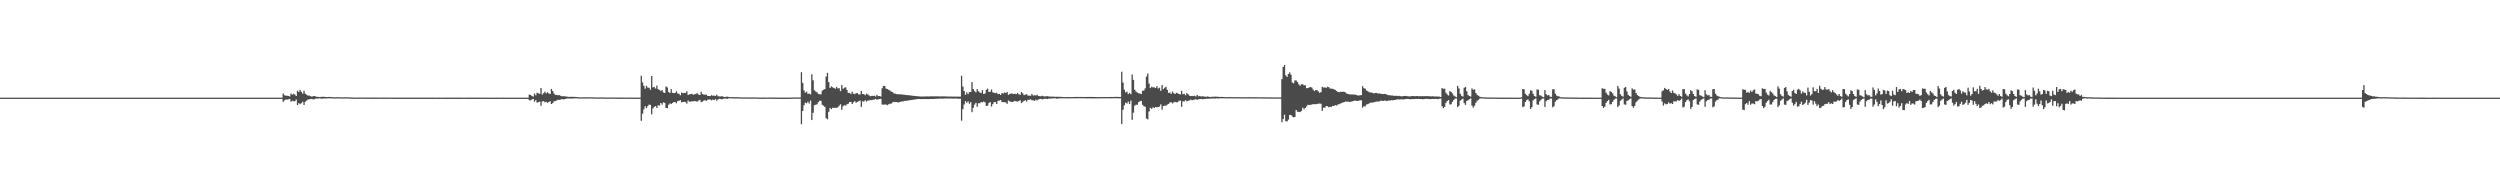 <?xml version="1.0" encoding="UTF-8"?>
<svg xmlns="http://www.w3.org/2000/svg" width="1920" height="150">
  <path d="M0 75.000h1v1.000H0zM1 75.000h1v1.000H1zM2 75.000h1v1.000H2zM3 75.000h1v1.000H3zM4 75.000h1v1.000H4zM5 75.000h1v1.000H5zM6 75.000h1v1.000H6zM7 75.000h1v1.000H7zM8 75.000h1v1.000H8zM9 75.000h1v1.000H9zM10 75.000h1v1.000H10zM11 75.000h1v1.000H11zM12 75.000h1v1.000H12zM13 75.000h1v1.000H13zM14 75.000h1v1.000H14zM15 75.000h1v1.000H15zM16 75.000h1v1.000H16zM17 75.000h1v1.000H17zM18 75.000h1v1.000H18zM19 75.000h1v1.000H19zM20 75.000h1v1.000H20zM21 75.000h1v1.000H21zM22 75.000h1v1.000H22zM23 75.000h1v1.000H23zM24 75.000h1v1.000H24zM25 75.000h1v1.000H25zM26 75.000h1v1.000H26zM27 75.000h1v1.000H27zM28 75.000h1v1.000H28zM29 75.000h1v1.000H29zM30 75.000h1v1.000H30zM31 75.000h1v1.000H31zM32 75.000h1v1.000H32zM33 75.000h1v1.000H33zM34 75.000h1v1.000H34zM35 75.000h1v1.000H35zM36 75.000h1v1.000H36zM37 75.000h1v1.000H37zM38 75.000h1v1.000H38zM39 75.000h1v1.000H39zM40 75.000h1v1.000H40zM41 75.000h1v1.000H41zM42 75.000h1v1.000H42zM43 75.000h1v1.000H43zM44 75.000h1v1.000H44zM45 75.000h1v1.000H45zM46 75.000h1v1.000H46zM47 75.000h1v1.000H47zM48 75.000h1v1.000H48zM49 75.000h1v1.000H49zM50 75.000h1v1.000H50zM51 75.000h1v1.000H51zM52 75.000h1v1.000H52zM53 75.000h1v1.000H53zM54 75.000h1v1.000H54zM55 75.000h1v1.000H55zM56 75.000h1v1.000H56zM57 75.000h1v1.000H57zM58 75.000h1v1.000H58zM59 75.000h1v1.000H59zM60 75.000h1v1.000H60zM61 75.000h1v1.000H61zM62 75.000h1v1.000H62zM63 75.000h1v1.000H63zM64 75.000h1v1.000H64zM65 75.000h1v1.000H65zM66 75.000h1v1.000H66zM67 75.000h1v1.000H67zM68 75.000h1v1.000H68zM69 75.000h1v1.000H69zM70 75.000h1v1.000H70zM71 75.000h1v1.000H71zM72 75.000h1v1.000H72zM73 75.000h1v1.000H73zM74 75.000h1v1.000H74zM75 75.000h1v1.000H75zM76 75.000h1v1.000H76zM77 75.000h1v1.000H77zM78 75.000h1v1.000H78zM79 75.000h1v1.000H79zM80 75.000h1v1.000H80zM81 75.000h1v1.000H81zM82 75.000h1v1.000H82zM83 75.000h1v1.000H83zM84 75.000h1v1.000H84zM85 75.000h1v1.000H85zM86 75.000h1v1.000H86zM87 75.000h1v1.000H87zM88 75.000h1v1.000H88zM89 75.000h1v1.000H89zM90 75.000h1v1.000H90zM91 75.000h1v1.000H91zM92 75.000h1v1.000H92zM93 75.000h1v1.000H93zM94 75.000h1v1.000H94zM95 75.000h1v1.000H95zM96 75.000h1v1.000H96zM97 75.000h1v1.000H97zM98 75.000h1v1.000H98zM99 75.000h1v1.000H99zM100 75.000h1v1.000H100zM101 75.000h1v1.000H101zM102 75.000h1v1.000H102zM103 75.000h1v1.000H103zM104 75.000h1v1.000H104zM105 75.000h1v1.000H105zM106 75.000h1v1.000H106zM107 75.000h1v1.000H107zM108 75.000h1v1.000H108zM109 75.000h1v1.000H109zM110 75.000h1v1.000H110zM111 75.000h1v1.000H111zM112 75.000h1v1.000H112zM113 75.000h1v1.000H113zM114 75.000h1v1.000H114zM115 75.000h1v1.000H115zM116 75.000h1v1.000H116zM117 75.000h1v1.000H117zM118 75.000h1v1.000H118zM119 75.000h1v1.000H119zM120 75.000h1v1.000H120zM121 75.000h1v1.000H121zM122 75.000h1v1.000H122zM123 75.000h1v1.000H123zM124 75.000h1v1.000H124zM125 75.000h1v1.000H125zM126 75.000h1v1.000H126zM127 75.000h1v1.000H127zM128 75.000h1v1.000H128zM129 75.000h1v1.000H129zM130 75.000h1v1.000H130zM131 75.000h1v1.000H131zM132 75.000h1v1.000H132zM133 75.000h1v1.000H133zM134 75.000h1v1.000H134zM135 75.000h1v1.000H135zM136 75.000h1v1.000H136zM137 75.000h1v1.000H137zM138 75.000h1v1.000H138zM139 75.000h1v1.000H139zM140 75.000h1v1.000H140zM141 75.000h1v1.000H141zM142 75.000h1v1.000H142zM143 75.000h1v1.000H143zM144 75.000h1v1.000H144zM145 75.000h1v1.000H145zM146 75.000h1v1.000H146zM147 75.000h1v1.000H147zM148 75.000h1v1.000H148zM149 75.000h1v1.000H149zM150 75.000h1v1.000H150zM151 75.000h1v1.000H151zM152 75.000h1v1.000H152zM153 75.000h1v1.000H153zM154 75.000h1v1.000H154zM155 75.000h1v1.000H155zM156 75.000h1v1.000H156zM157 75.000h1v1.000H157zM158 75.000h1v1.000H158zM159 75.000h1v1.000H159zM160 75.000h1v1.000H160zM161 75.000h1v1.000H161zM162 75.000h1v1.000H162zM163 75.000h1v1.000H163zM164 75.000h1v1.000H164zM165 75.000h1v1.000H165zM166 75.000h1v1.000H166zM167 75.000h1v1.000H167zM168 75.000h1v1.000H168zM169 75.000h1v1.000H169zM170 75.000h1v1.000H170zM171 75.000h1v1.000H171zM172 75.000h1v1.000H172zM173 75.000h1v1.000H173zM174 75.000h1v1.000H174zM175 75.000h1v1.000H175zM176 75.000h1v1.000H176zM177 75.000h1v1.000H177zM178 75.000h1v1.000H178zM179 75.000h1v1.000H179zM180 75.000h1v1.000H180zM181 75.000h1v1.000H181zM182 75.000h1v1.000H182zM183 75.000h1v1.000H183zM184 75.000h1v1.000H184zM185 75.000h1v1.000H185zM186 75.000h1v1.000H186zM187 75.000h1v1.000H187zM188 75.000h1v1.000H188zM189 75.000h1v1.000H189zM190 75.000h1v1.000H190zM191 75.000h1v1.000H191zM192 75.000h1v1.000H192zM193 75.000h1v1.000H193zM194 75.000h1v1.000H194zM195 75.000h1v1.000H195zM196 75.000h1v1.000H196zM197 75.000h1v1.000H197zM198 75.000h1v1.000H198zM199 75.000h1v1.000H199zM200 75.000h1v1.000H200zM201 75.000h1v1.000H201zM202 75.000h1v1.000H202zM203 75.000h1v1.000H203zM204 75.000h1v1.000H204zM205 75.000h1v1.000H205zM206 75.000h1v1.000H206zM207 75.000h1v1.000H207zM208 75.000h1v1.000H208zM209 75.000h1v1.000H209zM210 75.000h1v1.000H210zM211 75.000h1v1.000H211zM212 75.000h1v1.000H212zM213 75.000h1v1.000H213zM214 75.000h1v1.000H214zM215 75.000h1v1.000H215zM216 75.000h1v1.000H216zM217 71.806h1v6.377H217zM218 73.114h1v4.011H218zM219 73.463h1v2.991H219zM220 73.534h1v3.018H220zM221 73.685h1v2.582H221zM222 74.078h1v1.891H222zM223 71.824h1v6.267H223zM224 72.682h1v4.753H224zM225 72.096h1v5.608H225zM226 72.653h1v5.059H226zM227 73.736h1v2.685H227zM228 69.704h1v10.959H228zM229 70.656h1v8.571H229zM230 68.998h1v10.972H230zM231 70.539h1v8.700H231zM232 71.948h1v6.190H232zM233 69.675h1v10.914H233zM234 71.978h1v6.143H234zM235 72.723h1v4.561H235zM236 73.346h1v3.129H236zM237 73.447h1v2.773H237zM238 73.812h1v2.330H238zM239 74.249h1v1.701H239zM240 73.893h1v2.520H240zM241 73.752h1v2.401H241zM242 74.123h1v1.664H242zM243 74.350h1v1.322H243zM244 74.379h1v1.266H244zM245 74.514h1v1.000H245zM246 74.394h1v1.330H246zM247 74.358h1v1.428H247zM248 74.293h1v1.340H248zM249 74.373h1v1.242H249zM250 74.495h1v1.117H250zM251 74.571h1v1.000H251zM252 74.455h1v1.070H252zM253 74.470h1v1.039H253zM254 74.561h1v1.000H254zM255 74.591h1v1.000H255zM256 74.662h1v1.000H256zM257 74.749h1v1.000H257zM258 74.604h1v1.000H258zM259 74.624h1v1.000H259zM260 74.636h1v1.000H260zM261 74.678h1v1.000H261zM262 74.748h1v1.000H262zM263 74.735h1v1.000H263zM264 74.693h1v1.000H264zM265 74.668h1v1.000H265zM266 74.675h1v1.000H266zM267 74.685h1v1.000H267zM268 74.784h1v1.000H268zM269 74.821h1v1.000H269zM270 74.874h1v1.000H270zM271 74.882h1v1.000H271zM272 74.905h1v1.000H272zM273 74.935h1v1.000H273zM274 74.935h1v1.000H274zM275 74.910h1v1.000H275zM276 74.886h1v1.000H276zM277 74.887h1v1.000H277zM278 74.896h1v1.000H278zM279 74.884h1v1.000H279zM280 74.902h1v1.000H280zM281 74.914h1v1.000H281zM282 74.941h1v1.000H282zM283 74.934h1v1.000H283zM284 74.924h1v1.000H284zM285 74.909h1v1.000H285zM286 74.917h1v1.000H286zM287 74.916h1v1.000H287zM288 74.913h1v1.000H288zM289 74.914h1v1.000H289zM290 74.935h1v1.000H290zM291 74.934h1v1.000H291zM292 74.934h1v1.000H292zM293 74.925h1v1.000H293zM294 74.938h1v1.000H294zM295 74.929h1v1.000H295zM296 74.943h1v1.000H296zM297 74.932h1v1.000H297zM298 74.934h1v1.000H298zM299 74.942h1v1.000H299zM300 74.948h1v1.000H300zM301 74.958h1v1.000H301zM302 74.964h1v1.000H302zM303 74.959h1v1.000H303zM304 74.964h1v1.000H304zM305 74.968h1v1.000H305zM306 74.971h1v1.000H306zM307 74.968h1v1.000H307zM308 74.964h1v1.000H308zM309 74.966h1v1.000H309zM310 74.973h1v1.000H310zM311 74.974h1v1.000H311zM312 74.970h1v1.000H312zM313 74.967h1v1.000H313zM314 74.967h1v1.000H314zM315 74.973h1v1.000H315zM316 74.979h1v1.000H316zM317 74.967h1v1.000H317zM318 74.962h1v1.000H318zM319 74.965h1v1.000H319zM320 74.975h1v1.000H320zM321 74.977h1v1.000H321zM322 74.975h1v1.000H322zM323 74.972h1v1.000H323zM324 74.971h1v1.000H324zM325 74.972h1v1.000H325zM326 74.971h1v1.000H326zM327 74.968h1v1.000H327zM328 74.968h1v1.000H328zM329 74.969h1v1.000H329zM330 74.973h1v1.000H330zM331 74.974h1v1.000H331zM332 74.979h1v1.000H332zM333 74.979h1v1.000H333zM334 74.984h1v1.000H334zM335 74.984h1v1.000H335zM336 74.980h1v1.000H336zM337 74.981h1v1.000H337zM338 74.984h1v1.000H338zM339 74.980h1v1.000H339zM340 74.985h1v1.000H340zM341 74.972h1v1.000H341zM342 74.976h1v1.000H342zM343 74.974h1v1.000H343zM344 74.974h1v1.000H344zM345 74.981h1v1.000H345zM346 74.982h1v1.000H346zM347 74.978h1v1.000H347zM348 74.979h1v1.000H348zM349 74.977h1v1.000H349zM350 74.980h1v1.000H350zM351 74.978h1v1.000H351zM352 74.980h1v1.000H352zM353 74.979h1v1.000H353zM354 74.981h1v1.000H354zM355 74.985h1v1.000H355zM356 74.987h1v1.000H356zM357 74.986h1v1.000H357zM358 74.980h1v1.000H358zM359 74.979h1v1.000H359zM360 74.973h1v1.000H360zM361 74.978h1v1.000H361zM362 74.976h1v1.000H362zM363 74.978h1v1.000H363zM364 74.979h1v1.000H364zM365 74.983h1v1.000H365zM366 74.980h1v1.000H366zM367 74.984h1v1.000H367zM368 74.982h1v1.000H368zM369 74.984h1v1.000H369zM370 74.984h1v1.000H370zM371 74.979h1v1.000H371zM372 74.982h1v1.000H372zM373 74.984h1v1.000H373zM374 74.979h1v1.000H374zM375 74.984h1v1.000H375zM376 74.986h1v1.000H376zM377 74.987h1v1.000H377zM378 74.986h1v1.000H378zM379 74.982h1v1.000H379zM380 74.984h1v1.000H380zM381 74.982h1v1.000H381zM382 74.985h1v1.000H382zM383 74.985h1v1.000H383zM384 74.985h1v1.000H384zM385 74.987h1v1.000H385zM386 74.983h1v1.000H386zM387 74.984h1v1.000H387zM388 74.988h1v1.000H388zM389 74.986h1v1.000H389zM390 74.986h1v1.000H390zM391 74.985h1v1.000H391zM392 74.986h1v1.000H392zM393 74.988h1v1.000H393zM394 74.986h1v1.000H394zM395 74.985h1v1.000H395zM396 74.988h1v1.000H396zM397 74.989h1v1.000H397zM398 74.987h1v1.000H398zM399 74.990h1v1.000H399zM400 74.988h1v1.000H400zM401 74.990h1v1.000H401zM402 74.991h1v1.000H402zM403 74.991h1v1.000H403zM404 74.989h1v1.000H404zM405 74.989h1v1.000H405zM406 72.679h1v4.356H406zM407 72.924h1v4.171H407zM408 73.658h1v2.782H408zM409 74.177h1v1.777H409zM410 71.757h1v6.326H410zM411 73.152h1v3.771H411zM412 71.178h1v7.652H412zM413 71.610h1v6.829H413zM414 72.034h1v6.067H414zM415 67.531h1v13.712H415zM416 72.625h1v5.280H416zM417 71.581h1v6.151H417zM418 70.356h1v8.194H418zM419 71.724h1v6.517H419zM420 70.819h1v8.134H420zM421 71.726h1v6.613H421zM422 72.216h1v5.495H422zM423 68.309h1v11.557H423zM424 69.909h1v9.288H424zM425 71.720h1v6.128H425zM426 72.835h1v4.796H426zM427 72.834h1v4.304H427zM428 73.150h1v3.436H428zM429 73.025h1v3.692H429zM430 73.546h1v2.973H430zM431 73.906h1v2.167H431zM432 73.909h1v2.446H432zM433 73.874h1v2.298H433zM434 74.075h1v1.889H434zM435 74.203h1v1.427H435zM436 74.377h1v1.259H436zM437 74.339h1v1.320H437zM438 74.396h1v1.306H438zM439 74.286h1v1.383H439zM440 74.387h1v1.219H440zM441 74.398h1v1.135H441zM442 74.517h1v1.000H442zM443 74.610h1v1.000H443zM444 74.623h1v1.000H444zM445 74.737h1v1.000H445zM446 74.789h1v1.000H446zM447 74.686h1v1.000H447zM448 74.708h1v1.000H448zM449 74.703h1v1.000H449zM450 74.663h1v1.000H450zM451 74.688h1v1.000H451zM452 74.688h1v1.000H452zM453 74.743h1v1.000H453zM454 74.700h1v1.000H454zM455 74.732h1v1.000H455zM456 74.785h1v1.000H456zM457 74.796h1v1.000H457zM458 74.839h1v1.000H458zM459 74.851h1v1.000H459zM460 74.809h1v1.000H460zM461 74.797h1v1.000H461zM462 74.799h1v1.000H462zM463 74.824h1v1.000H463zM464 74.845h1v1.000H464zM465 74.891h1v1.000H465zM466 74.879h1v1.000H466zM467 74.885h1v1.000H467zM468 74.828h1v1.000H468zM469 74.834h1v1.000H469zM470 74.828h1v1.000H470zM471 74.856h1v1.000H471zM472 74.889h1v1.000H472zM473 74.901h1v1.000H473zM474 74.924h1v1.000H474zM475 74.914h1v1.000H475zM476 74.922h1v1.000H476zM477 74.927h1v1.000H477zM478 74.931h1v1.000H478zM479 74.933h1v1.000H479zM480 74.948h1v1.000H480zM481 74.934h1v1.000H481zM482 74.939h1v1.000H482zM483 74.911h1v1.000H483zM484 74.922h1v1.000H484zM485 74.935h1v1.000H485zM486 74.948h1v1.000H486zM487 74.957h1v1.000H487zM488 74.952h1v1.000H488zM489 74.950h1v1.000H489zM490 74.944h1v1.000H490zM491 74.956h1v1.000H491zM492 58.144h1v34.646H492zM493 63.273h1v24.010H493zM494 65.888h1v18.113H494zM495 68.089h1v13.503H495zM496 65.908h1v17.165H496zM497 67.222h1v14.317H497zM498 67.452h1v12.900H498zM499 68.981h1v11.595H499zM500 58.380h1v29.406H500zM501 67.111h1v16.142H501zM502 66.836h1v15.172H502zM503 68.008h1v13.491H503zM504 65.766h1v17.113H504zM505 68.565h1v12.340H505zM506 69.038h1v12.036H506zM507 69.981h1v9.138H507zM508 69.100h1v11.267H508zM509 70.971h1v7.692H509zM510 71.392h1v7.588H510zM511 66.355h1v16.533H511zM512 67.171h1v15.923H512zM513 70.530h1v9.936H513zM514 71.447h1v7.978H514zM515 68.429h1v11.514H515zM516 71.287h1v7.833H516zM517 71.506h1v6.826H517zM518 71.402h1v6.965H518zM519 70.095h1v9.228H519zM520 71.771h1v5.823H520zM521 72.044h1v5.372H521zM522 73.173h1v3.778H522zM523 71.037h1v7.527H523zM524 71.568h1v6.782H524zM525 71.368h1v6.829H525zM526 71.365h1v6.999H526zM527 70.043h1v9.512H527zM528 72.959h1v4.233H528zM529 72.384h1v5.764H529zM530 72.309h1v5.709H530zM531 71.973h1v5.848H531zM532 72.805h1v4.943H532zM533 72.404h1v5.281H533zM534 72.016h1v5.709H534zM535 71.596h1v6.552H535zM536 72.593h1v4.654H536zM537 72.965h1v3.737H537zM538 70.454h1v7.986H538zM539 72.207h1v5.888H539zM540 72.678h1v4.582H540zM541 72.711h1v4.201H541zM542 72.652h1v4.879H542zM543 73.652h1v2.962H543zM544 73.715h1v2.712H544zM545 73.802h1v2.633H545zM546 73.043h1v4.077H546zM547 73.561h1v2.942H547zM548 73.354h1v3.536H548zM549 73.708h1v2.416H549zM550 72.726h1v4.597H550zM551 73.915h1v2.479H551zM552 74.033h1v1.831H552zM553 74.088h1v2.001H553zM554 73.847h1v2.376H554zM555 74.221h1v1.672H555zM556 74.497h1v1.177H556zM557 74.340h1v1.365H557zM558 74.194h1v1.723H558zM559 74.407h1v1.107H559zM560 74.581h1v1.000H560zM561 74.537h1v1.000H561zM562 74.567h1v1.000H562zM563 74.618h1v1.000H563zM564 74.714h1v1.000H564zM565 74.532h1v1.045H565zM566 74.674h1v1.000H566zM567 74.711h1v1.000H567zM568 74.741h1v1.000H568zM569 74.741h1v1.000H569zM570 74.789h1v1.000H570zM571 74.788h1v1.000H571zM572 74.850h1v1.000H572zM573 74.767h1v1.000H573zM574 74.808h1v1.000H574zM575 74.842h1v1.000H575zM576 74.854h1v1.000H576zM577 74.807h1v1.000H577zM578 74.808h1v1.000H578zM579 74.791h1v1.000H579zM580 74.823h1v1.000H580zM581 74.828h1v1.000H581zM582 74.892h1v1.000H582zM583 74.913h1v1.000H583zM584 74.934h1v1.000H584zM585 74.919h1v1.000H585zM586 74.909h1v1.000H586zM587 74.909h1v1.000H587zM588 74.890h1v1.000H588zM589 74.889h1v1.000H589zM590 74.877h1v1.000H590zM591 74.895h1v1.000H591zM592 74.913h1v1.000H592zM593 74.912h1v1.000H593zM594 74.916h1v1.000H594zM595 74.910h1v1.000H595zM596 74.936h1v1.000H596zM597 74.931h1v1.000H597zM598 74.958h1v1.000H598zM599 74.958h1v1.000H599zM600 74.957h1v1.000H600zM601 74.959h1v1.000H601zM602 74.962h1v1.000H602zM603 74.958h1v1.000H603zM604 74.962h1v1.000H604zM605 74.956h1v1.000H605zM606 74.909h1v1.000H606zM607 74.912h1v1.000H607zM608 74.885h1v1.000H608zM609 74.820h1v1.000H609zM610 74.845h1v1.000H610zM611 74.825h1v1.000H611zM612 74.839h1v1.000H612zM613 74.862h1v1.000H613zM614 74.874h1v1.000H614zM615 55.455h1v39.906H615zM616 63.620h1v21.633H616zM617 69.411h1v11.413H617zM618 71.175h1v7.665H618zM619 70.381h1v8.916H619zM620 72.069h1v6.029H620zM621 71.808h1v7.694H621zM622 72.516h1v4.689H622zM623 57.059h1v35.158H623zM624 61.675h1v24.954H624zM625 69.378h1v11.468H625zM626 70.233h1v10.198H626zM627 70.887h1v9.262H627zM628 72.074h1v6.427H628zM629 72.394h1v4.992H629zM630 72.456h1v4.949H630zM631 69.610h1v10.856H631zM632 68.896h1v12.324H632zM633 68.385h1v13.733H633zM634 58.830h1v31.951H634zM635 55.982h1v35.657H635zM636 63.101h1v22.736H636zM637 67.541h1v15.359H637zM638 66.364h1v17.502H638zM639 67.029h1v15.710H639zM640 67.574h1v15.368H640zM641 68.132h1v14.541H641zM642 66.776h1v16.116H642zM643 67.966h1v14.386H643zM644 67.682h1v13.534H644zM645 69.985h1v10.068H645zM646 65.324h1v19.040H646zM647 68.175h1v13.510H647zM648 67.337h1v13.412H648zM649 67.052h1v14.089H649zM650 69.089h1v10.972H650zM651 71.358h1v8.306H651zM652 71.196h1v7.177H652zM653 72.231h1v6.041H653zM654 70.392h1v9.547H654zM655 71.981h1v6.600H655zM656 72.367h1v5.359H656zM657 71.490h1v7.414H657zM658 71.560h1v6.686H658zM659 72.470h1v5.306H659zM660 72.659h1v4.564H660zM661 69.892h1v12.215H661zM662 72.174h1v5.613H662zM663 72.304h1v5.781H663zM664 73.121h1v3.832H664zM665 71.870h1v6.114H665zM666 72.500h1v4.739H666zM667 73.326h1v3.825H667zM668 73.866h1v2.889H668zM669 73.635h1v3.368H669zM670 73.629h1v2.945H670zM671 73.533h1v2.931H671zM672 74.070h1v1.935H672zM673 72.860h1v3.808H673zM674 73.824h1v2.461H674zM675 73.736h1v2.350H675zM676 74.130h1v1.769H676zM677 67.768h1v12.517H677zM678 65.973h1v14.429H678zM679 65.976h1v14.229H679zM680 67.972h1v12.329H680zM681 68.413h1v12.385H681zM682 68.961h1v11.164H682zM683 69.488h1v10.191H683zM684 70.362h1v9.208H684zM685 70.672h1v8.026H685zM686 71.749h1v6.444H686zM687 71.831h1v6.597H687zM688 72.260h1v6.091H688zM689 72.368h1v6.396H689zM690 72.430h1v6.030H690zM691 72.425h1v5.797H691zM692 72.489h1v5.451H692zM693 72.694h1v5.209H693zM694 72.684h1v4.788H694zM695 73.032h1v4.456H695zM696 72.981h1v4.399H696zM697 73.141h1v4.090H697zM698 73.139h1v3.817H698zM699 73.342h1v3.543H699zM700 73.466h1v3.235H700zM701 73.628h1v2.950H701zM702 73.683h1v2.699H702zM703 73.757h1v2.577H703zM704 73.955h1v2.092H704zM705 73.945h1v2.100H705zM706 74.106h1v1.989H706zM707 74.136h1v1.977H707zM708 74.076h1v2.018H708zM709 74.140h1v1.987H709zM710 74.055h1v1.997H710zM711 74.078h1v2.050H711zM712 73.982h1v2.080H712zM713 74.067h1v2.044H713zM714 74.001h1v2.029H714zM715 73.986h1v2.036H715zM716 73.989h1v1.987H716zM717 73.975h1v2.038H717zM718 73.977h1v1.905H718zM719 73.988h1v1.870H719zM720 73.946h1v1.847H720zM721 74.025h1v1.735H721zM722 74.064h1v1.681H722zM723 73.992h1v1.734H723zM724 74.023h1v1.761H724zM725 73.995h1v1.648H725zM726 74.042h1v1.646H726zM727 74.122h1v1.554H727zM728 74.118h1v1.550H728zM729 74.151h1v1.516H729zM730 74.115h1v1.582H730zM731 74.193h1v1.487H731zM732 74.144h1v1.617H732zM733 74.233h1v1.463H733zM734 74.154h1v1.536H734zM735 74.194h1v1.576H735zM736 74.236h1v1.638H736zM737 74.191h1v1.570H737zM738 58.149h1v34.540H738zM739 66.442h1v17.433H739zM740 69.938h1v10.328H740zM741 72.745h1v4.866H741zM742 70.918h1v8.007H742zM743 72.296h1v5.583H743zM744 70.729h1v8.947H744zM745 70.653h1v7.712H745zM746 63.063h1v23.101H746zM747 68.458h1v14.343H747zM748 69.972h1v10.341H748zM749 70.917h1v8.108H749zM750 68.405h1v13.614H750zM751 70.097h1v9.199H751zM752 70.948h1v8.358H752zM753 71.455h1v6.950H753zM754 69.223h1v9.417H754zM755 72.173h1v5.854H755zM756 71.780h1v6.813H756zM757 68.964h1v12.460H757zM758 68.068h1v13.091H758zM759 70.605h1v8.574H759zM760 70.497h1v7.906H760zM761 68.724h1v13.072H761zM762 70.892h1v9.083H762zM763 71.262h1v7.165H763zM764 71.563h1v6.851H764zM765 71.203h1v8.665H765zM766 72.282h1v5.138H766zM767 72.036h1v5.208H767zM768 72.891h1v3.972H768zM769 71.485h1v6.803H769zM770 71.792h1v6.717H770zM771 71.045h1v7.412H771zM772 71.426h1v7.323H772zM773 70.593h1v9.183H773zM774 72.885h1v4.250H774zM775 72.128h1v5.718H775zM776 71.844h1v6.324H776zM777 71.909h1v6.484H777zM778 72.230h1v5.671H778zM779 71.987h1v5.495H779zM780 72.301h1v5.620H780zM781 71.352h1v6.553H781zM782 72.414h1v5.228H782zM783 72.828h1v4.140H783zM784 70.721h1v8.440H784zM785 71.712h1v6.527H785zM786 73.052h1v4.422H786zM787 72.678h1v4.302H787zM788 72.352h1v5.678H788zM789 73.418h1v3.220H789zM790 73.404h1v3.195H790zM791 73.578h1v2.716H791zM792 72.109h1v4.904H792zM793 73.361h1v3.638H793zM794 73.094h1v4.402H794zM795 73.384h1v3.177H795zM796 72.728h1v4.414H796zM797 73.658h1v2.740H797zM798 73.898h1v2.178H798zM799 73.939h1v1.982H799zM800 73.540h1v2.831H800zM801 74.007h1v1.951H801zM802 74.003h1v1.719H802zM803 74.002h1v1.916H803zM804 73.813h1v2.266H804zM805 74.106h1v1.616H805zM806 74.204h1v1.499H806zM807 74.145h1v1.546H807zM808 74.248h1v1.348H808zM809 74.203h1v1.330H809zM810 74.341h1v1.156H810zM811 74.275h1v1.576H811zM812 74.308h1v1.316H812zM813 74.337h1v1.275H813zM814 74.412h1v1.075H814zM815 74.373h1v1.137H815zM816 74.541h1v1.000H816zM817 74.575h1v1.000H817zM818 74.550h1v1.000H818zM819 74.507h1v1.007H819zM820 74.548h1v1.000H820zM821 74.534h1v1.000H821zM822 74.539h1v1.000H822zM823 74.546h1v1.000H823zM824 74.483h1v1.000H824zM825 74.437h1v1.037H825zM826 74.427h1v1.071H826zM827 74.451h1v1.028H827zM828 74.446h1v1.000H828zM829 74.450h1v1.000H829zM830 74.464h1v1.000H830zM831 74.474h1v1.002H831zM832 74.423h1v1.079H832zM833 74.478h1v1.044H833zM834 74.463h1v1.094H834zM835 74.456h1v1.068H835zM836 74.455h1v1.104H836zM837 74.431h1v1.116H837zM838 74.446h1v1.117H838zM839 74.469h1v1.084H839zM840 74.506h1v1.075H840zM841 74.510h1v1.063H841zM842 74.538h1v1.013H842zM843 74.555h1v1.008H843zM844 74.551h1v1.004H844zM845 74.536h1v1.000H845zM846 74.531h1v1.008H846zM847 74.519h1v1.014H847zM848 74.507h1v1.028H848zM849 74.490h1v1.024H849zM850 74.486h1v1.001H850zM851 74.491h1v1.016H851zM852 74.472h1v1.036H852zM853 74.466h1v1.051H853zM854 74.484h1v1.003H854zM855 74.444h1v1.027H855zM856 74.355h1v1.112H856zM857 74.458h1v1.030H857zM858 74.403h1v1.123H858zM859 74.488h1v1.055H859zM860 74.437h1v1.052H860zM861 55.111h1v40.242H861zM862 63.406h1v20.924H862zM863 68.844h1v12.069H863zM864 70.986h1v7.921H864zM865 70.348h1v9.140H865zM866 72.285h1v5.755H866zM867 71.246h1v8.660H867zM868 72.343h1v4.980H868zM869 57.167h1v34.901H869zM870 61.360h1v25.145H870zM871 68.866h1v12.317H871zM872 70.365h1v10.077H872zM873 71.060h1v9.373H873zM874 71.556h1v6.923H874zM875 71.812h1v5.906H875zM876 72.267h1v5.180H876zM877 69.674h1v10.803H877zM878 69.580h1v11.973H878zM879 67.895h1v14.104H879zM880 58.787h1v32.241H880zM881 56.427h1v35.260H881zM882 64.172h1v21.432H882zM883 67.620h1v15.191H883zM884 66.679h1v16.938H884zM885 67.046h1v15.405H885zM886 67.091h1v15.921H886zM887 67.605h1v14.580H887zM888 66.173h1v16.293H888zM889 67.987h1v14.176H889zM890 67.353h1v14.519H890zM891 69.737h1v10.434H891zM892 65.320h1v18.956H892zM893 68.431h1v12.966H893zM894 67.430h1v13.690H894zM895 66.527h1v14.677H895zM896 69.038h1v11.318H896zM897 71.337h1v8.469H897zM898 71.069h1v7.668H898zM899 72.098h1v6.416H899zM900 70.308h1v9.163H900zM901 71.581h1v7.023H901zM902 72.185h1v6.069H902zM903 71.271h1v7.359H903zM904 71.651h1v6.790H904zM905 72.256h1v5.118H905zM906 72.478h1v4.801H906zM907 69.782h1v12.266H907zM908 72.342h1v5.410H908zM909 71.969h1v5.972H909zM910 73.167h1v3.713H910zM911 71.505h1v6.380H911zM912 72.328h1v5.061H912zM913 73.489h1v3.667H913zM914 73.780h1v2.700H914zM915 73.601h1v3.440H915zM916 73.801h1v2.884H916zM917 73.549h1v2.964H917zM918 74.089h1v2.097H918zM919 72.900h1v3.796H919zM920 73.987h1v2.266H920zM921 73.627h1v2.461H921zM922 74.121h1v1.866H922zM923 73.905h1v2.308H923zM924 74.065h1v2.078H924zM925 74.259h1v1.673H925zM926 74.284h1v1.592H926zM927 74.053h1v1.759H927zM928 74.351h1v1.445H928zM929 74.435h1v1.295H929zM930 74.443h1v1.250H930zM931 74.213h1v1.426H931zM932 74.355h1v1.332H932zM933 74.207h1v1.463H933zM934 74.300h1v1.236H934zM935 74.278h1v1.370H935zM936 74.428h1v1.083H936zM937 74.425h1v1.130H937zM938 74.391h1v1.025H938zM939 74.486h1v1.037H939zM940 74.527h1v1.000H940zM941 74.583h1v1.000H941zM942 74.679h1v1.000H942zM943 74.518h1v1.000H943zM944 74.565h1v1.000H944zM945 74.544h1v1.000H945zM946 74.597h1v1.000H946zM947 74.593h1v1.000H947zM948 74.592h1v1.000H948zM949 74.599h1v1.000H949zM950 74.574h1v1.000H950zM951 74.585h1v1.000H951zM952 74.619h1v1.000H952zM953 74.631h1v1.000H953zM954 74.613h1v1.000H954zM955 74.657h1v1.000H955zM956 74.636h1v1.000H956zM957 74.644h1v1.000H957zM958 74.610h1v1.000H958zM959 74.608h1v1.000H959zM960 74.637h1v1.000H960zM961 74.665h1v1.000H961zM962 74.629h1v1.000H962zM963 74.650h1v1.000H963zM964 74.661h1v1.000H964zM965 74.678h1v1.000H965zM966 74.674h1v1.000H966zM967 74.699h1v1.000H967zM968 74.686h1v1.000H968zM969 74.718h1v1.000H969zM970 74.709h1v1.000H970zM971 74.711h1v1.000H971zM972 74.740h1v1.000H972zM973 74.743h1v1.000H973zM974 74.770h1v1.000H974zM975 74.775h1v1.000H975zM976 74.768h1v1.000H976zM977 74.793h1v1.000H977zM978 74.774h1v1.000H978zM979 74.797h1v1.000H979zM980 74.807h1v1.000H980zM981 74.807h1v1.000H981zM982 74.794h1v1.000H982zM983 74.811h1v1.000H983zM984 60.779h1v33.107H984zM985 51.388h1v40.122H985zM986 49.900h1v38.153H986zM987 57.840h1v35.240H987zM988 59.051h1v34.237H988zM989 56.811h1v35.066H989zM990 55.560h1v32.707H990zM991 57.355h1v31.014H991zM992 63.350h1v26.108H992zM993 63.942h1v26.187H993zM994 61.771h1v28.079H994zM995 61.817h1v22.684H995zM996 62.960h1v22.890H996zM997 64.777h1v21.130H997zM998 65.851h1v20.268H998zM999 64.727h1v20.517H999zM1000 64.688h1v18.012H1000zM1001 65.564h1v18.329H1001zM1002 65.452h1v17.449H1002zM1003 67.787h1v13.946H1003zM1004 67.561h1v12.877H1004zM1005 67.106h1v13.544H1005zM1006 66.835h1v13.702H1006zM1007 67.285h1v12.976H1007zM1008 68.763h1v11.202H1008zM1009 69.965h1v10.055H1009zM1010 69.097h1v10.983H1010zM1011 69.241h1v10.609H1011zM1012 70.259h1v9.314H1012zM1013 71.203h1v8.378H1013zM1014 70.778h1v8.867H1014zM1015 66.670h1v18.546H1015zM1016 67.247h1v15.417H1016zM1017 67.060h1v15.690H1017zM1018 67.553h1v13.908H1018zM1019 66.623h1v14.932H1019zM1020 66.906h1v15.487H1020zM1021 67.996h1v14.100H1021zM1022 68.040h1v14.036H1022zM1023 68.178h1v13.119H1023zM1024 68.539h1v12.893H1024zM1025 69.050h1v11.689H1025zM1026 69.813h1v11.282H1026zM1027 70.643h1v9.655H1027zM1028 70.876h1v9.136H1028zM1029 70.467h1v9.030H1029zM1030 70.573h1v8.498H1030zM1031 70.471h1v8.188H1031zM1032 70.541h1v7.852H1032zM1033 71.132h1v6.752H1033zM1034 72.006h1v6.160H1034zM1035 72.232h1v5.749H1035zM1036 72.446h1v5.854H1036zM1037 72.532h1v5.610H1037zM1038 72.623h1v5.227H1038zM1039 72.555h1v4.972H1039zM1040 72.599h1v4.654H1040zM1041 72.913h1v4.446H1041zM1042 73.218h1v4.339H1042zM1043 73.397h1v3.981H1043zM1044 73.138h1v3.862H1044zM1045 73.038h1v4.025H1045zM1046 66.214h1v16.499H1046zM1047 67.750h1v13.769H1047zM1048 68.061h1v13.704H1048zM1049 69.512h1v10.692H1049zM1050 70.008h1v10.034H1050zM1051 70.807h1v8.644H1051zM1052 71.025h1v7.755H1052zM1053 71.085h1v7.765H1053zM1054 71.536h1v7.163H1054zM1055 71.688h1v6.816H1055zM1056 71.310h1v6.878H1056zM1057 71.418h1v6.576H1057zM1058 71.937h1v6.029H1058zM1059 71.676h1v6.132H1059zM1060 72.097h1v5.159H1060zM1061 72.127h1v5.330H1061zM1062 72.230h1v5.308H1062zM1063 72.109h1v5.013H1063zM1064 72.295h1v5.221H1064zM1065 72.914h1v4.589H1065zM1066 73.131h1v3.993H1066zM1067 73.107h1v4.200H1067zM1068 73.365h1v3.531H1068zM1069 73.363h1v3.694H1069zM1070 73.559h1v3.318H1070zM1071 73.634h1v3.108H1071zM1072 73.517h1v2.947H1072zM1073 73.789h1v2.479H1073zM1074 73.573h1v2.829H1074zM1075 73.835h1v2.441H1075zM1076 74.022h1v2.271H1076zM1077 73.819h1v2.609H1077zM1078 73.729h1v2.533H1078zM1079 73.609h1v2.489H1079zM1080 73.813h1v2.178H1080zM1081 73.979h1v1.983H1081zM1082 73.962h1v2.246H1082zM1083 73.979h1v2.252H1083zM1084 73.738h1v2.344H1084zM1085 73.780h1v2.305H1085zM1086 73.914h1v2.164H1086zM1087 73.766h1v2.155H1087zM1088 73.777h1v2.243H1088zM1089 73.933h1v1.998H1089zM1090 73.844h1v2.209H1090zM1091 73.909h1v2.161H1091zM1092 73.816h1v2.363H1092zM1093 73.858h1v2.288H1093zM1094 73.855h1v2.131H1094zM1095 73.817h1v2.071H1095zM1096 73.797h1v2.162H1096zM1097 73.994h1v2.112H1097zM1098 73.862h1v2.257H1098zM1099 74.065h1v1.958H1099zM1100 73.884h1v2.092H1100zM1101 74.159h1v1.812H1101zM1102 74.064h1v1.900H1102zM1103 74.072h1v1.885H1103zM1104 74.158h1v2.038H1104zM1105 74.179h1v1.632H1105zM1106 74.504h1v1.174H1106zM1107 67.647h1v13.912H1107zM1108 68.215h1v14.887H1108zM1109 68.094h1v14.016H1109zM1110 71.232h1v7.738H1110zM1111 72.532h1v5.102H1111zM1112 73.345h1v3.446H1112zM1113 69.952h1v10.267H1113zM1114 70.605h1v9.525H1114zM1115 71.846h1v6.395H1115zM1116 73.350h1v3.409H1116zM1117 74.014h1v1.762H1117zM1118 74.597h1v1.000H1118zM1119 65.933h1v16.293H1119zM1120 67.935h1v13.295H1120zM1121 72.005h1v5.321H1121zM1122 73.590h1v2.890H1122zM1123 74.125h1v1.697H1123zM1124 67.441h1v11.761H1124zM1125 66.753h1v13.815H1125zM1126 70.082h1v7.506H1126zM1127 73.004h1v3.992H1127zM1128 73.768h1v2.491H1128zM1129 74.163h1v1.450H1129zM1130 67.893h1v13.193H1130zM1131 68.989h1v13.697H1131zM1132 68.616h1v12.594H1132zM1133 71.370h1v7.582H1133zM1134 72.870h1v4.565H1134zM1135 73.518h1v3.162H1135zM1136 74.237h1v1.504H1136zM1137 74.574h1v1.000H1137zM1138 74.608h1v1.000H1138zM1139 74.731h1v1.000H1139zM1140 74.772h1v1.000H1140zM1141 74.811h1v1.000H1141zM1142 74.844h1v1.000H1142zM1143 74.865h1v1.000H1143zM1144 74.875h1v1.000H1144zM1145 74.880h1v1.000H1145zM1146 74.891h1v1.000H1146zM1147 74.923h1v1.000H1147zM1148 74.904h1v1.000H1148zM1149 74.924h1v1.000H1149zM1150 74.924h1v1.000H1150zM1151 74.940h1v1.000H1151zM1152 74.961h1v1.000H1152zM1153 74.966h1v1.000H1153zM1154 74.959h1v1.000H1154zM1155 74.968h1v1.000H1155zM1156 74.972h1v1.000H1156zM1157 74.975h1v1.000H1157zM1158 74.980h1v1.000H1158zM1159 74.978h1v1.000H1159zM1160 74.978h1v1.000H1160zM1161 74.982h1v1.000H1161zM1162 74.986h1v1.000H1162zM1163 74.989h1v1.000H1163zM1164 74.982h1v1.000H1164zM1165 74.985h1v1.000H1165zM1166 74.986h1v1.000H1166zM1167 74.990h1v1.000H1167zM1168 74.595h1v1.104H1168zM1169 68.409h1v13.884H1169zM1170 68.547h1v13.241H1170zM1171 72.021h1v6.289H1171zM1172 73.136h1v3.743H1172zM1173 73.823h1v2.440H1173zM1174 72.008h1v5.749H1174zM1175 69.360h1v14.336H1175zM1176 69.759h1v12.536H1176zM1177 72.088h1v4.959H1177zM1178 73.709h1v2.470H1178zM1179 74.332h1v1.214H1179zM1180 68.670h1v11.580H1180zM1181 68.918h1v11.560H1181zM1182 73.118h1v4.757H1182zM1183 73.464h1v3.176H1183zM1184 74.216h1v1.564H1184zM1185 74.667h1v1.000H1185zM1186 69.243h1v12.870H1186zM1187 72.421h1v5.315H1187zM1188 73.245h1v3.621H1188zM1189 73.035h1v3.555H1189zM1190 74.216h1v1.503H1190zM1191 74.379h1v1.286H1191zM1192 68.598h1v13.847H1192zM1193 68.512h1v13.052H1193zM1194 71.946h1v6.105H1194zM1195 73.380h1v3.597H1195zM1196 73.865h1v2.493H1196zM1197 74.105h1v1.413H1197zM1198 74.599h1v1.000H1198zM1199 74.707h1v1.000H1199zM1200 74.795h1v1.000H1200zM1201 74.759h1v1.000H1201zM1202 74.828h1v1.000H1202zM1203 74.761h1v1.000H1203zM1204 74.860h1v1.000H1204zM1205 74.852h1v1.000H1205zM1206 74.859h1v1.000H1206zM1207 74.893h1v1.000H1207zM1208 74.857h1v1.000H1208zM1209 74.906h1v1.000H1209zM1210 74.917h1v1.000H1210zM1211 74.928h1v1.000H1211zM1212 74.941h1v1.000H1212zM1213 74.950h1v1.000H1213zM1214 74.964h1v1.000H1214zM1215 74.969h1v1.000H1215zM1216 74.964h1v1.000H1216zM1217 74.963h1v1.000H1217zM1218 74.973h1v1.000H1218zM1219 74.975h1v1.000H1219zM1220 74.980h1v1.000H1220zM1221 74.982h1v1.000H1221zM1222 74.985h1v1.000H1222zM1223 74.989h1v1.000H1223zM1224 74.988h1v1.000H1224zM1225 74.989h1v1.000H1225zM1226 74.991h1v1.000H1226zM1227 74.992h1v1.000H1227zM1228 74.991h1v1.000H1228zM1229 74.994h1v1.000H1229zM1230 67.755h1v13.694H1230zM1231 68.262h1v14.596H1231zM1232 68.174h1v13.771H1232zM1233 71.172h1v7.855H1233zM1234 72.599h1v5.055H1234zM1235 73.257h1v3.437H1235zM1236 69.984h1v10.175H1236zM1237 70.594h1v9.489H1237zM1238 71.754h1v6.491H1238zM1239 73.412h1v3.271H1239zM1240 73.986h1v1.858H1240zM1241 74.584h1v1.000H1241zM1242 66.057h1v16.166H1242zM1243 68.048h1v13.014H1243zM1244 72.377h1v5.007H1244zM1245 73.589h1v2.897H1245zM1246 74.192h1v1.457H1246zM1247 67.435h1v12.760H1247zM1248 66.824h1v13.686H1248zM1249 70.179h1v7.362H1249zM1250 72.931h1v4.052H1250zM1251 73.682h1v2.559H1251zM1252 74.318h1v1.252H1252zM1253 67.860h1v13.643H1253zM1254 68.885h1v13.850H1254zM1255 68.650h1v12.653H1255zM1256 71.436h1v7.147H1256zM1257 73.043h1v4.372H1257zM1258 73.687h1v2.821H1258zM1259 74.379h1v1.324H1259zM1260 74.566h1v1.000H1260zM1261 74.609h1v1.000H1261zM1262 74.760h1v1.000H1262zM1263 74.767h1v1.000H1263zM1264 74.843h1v1.000H1264zM1265 74.814h1v1.000H1265zM1266 74.869h1v1.000H1266zM1267 74.870h1v1.000H1267zM1268 74.887h1v1.000H1268zM1269 74.913h1v1.000H1269zM1270 74.911h1v1.000H1270zM1271 74.907h1v1.000H1271zM1272 74.942h1v1.000H1272zM1273 74.946h1v1.000H1273zM1274 74.946h1v1.000H1274zM1275 74.961h1v1.000H1275zM1276 70.093h1v7.879H1276zM1277 69.341h1v11.750H1277zM1278 67.474h1v11.917H1278zM1279 68.359h1v11.784H1279zM1280 69.005h1v10.931H1280zM1281 68.316h1v10.303H1281zM1282 70.268h1v9.362H1282zM1283 71.400h1v7.800H1283zM1284 69.496h1v10.387H1284zM1285 71.205h1v6.608H1285zM1286 71.797h1v6.154H1286zM1287 72.486h1v5.345H1287zM1288 73.628h1v3.151H1288zM1289 72.306h1v5.243H1289zM1290 73.717h1v3.146H1290zM1291 74.293h1v1.444H1291zM1292 68.409h1v14.193H1292zM1293 68.530h1v13.402H1293zM1294 71.871h1v6.526H1294zM1295 73.200h1v3.694H1295zM1296 74.021h1v2.334H1296zM1297 72.245h1v5.533H1297zM1298 69.281h1v14.391H1298zM1299 70.089h1v11.967H1299zM1300 72.201h1v4.642H1300zM1301 73.767h1v2.353H1301zM1302 74.361h1v1.218H1302zM1303 68.617h1v11.569H1303zM1304 69.041h1v11.471H1304zM1305 73.119h1v4.864H1305zM1306 73.474h1v3.221H1306zM1307 74.067h1v1.905H1307zM1308 74.584h1v1.000H1308zM1309 69.255h1v12.764H1309zM1310 72.434h1v5.353H1310zM1311 73.285h1v3.602H1311zM1312 73.029h1v3.576H1312zM1313 74.267h1v1.464H1313zM1314 74.320h1v1.298H1314zM1315 68.520h1v13.906H1315zM1316 68.369h1v13.322H1316zM1317 71.933h1v6.115H1317zM1318 73.270h1v3.667H1318zM1319 73.936h1v2.532H1319zM1320 74.228h1v1.238H1320zM1321 74.588h1v1.000H1321zM1322 74.707h1v1.000H1322zM1323 74.798h1v1.000H1323zM1324 74.788h1v1.000H1324zM1325 74.852h1v1.000H1325zM1326 74.727h1v1.000H1326zM1327 74.856h1v1.000H1327zM1328 74.850h1v1.000H1328zM1329 74.875h1v1.000H1329zM1330 74.894h1v1.000H1330zM1331 74.874h1v1.000H1331zM1332 74.924h1v1.000H1332zM1333 74.921h1v1.000H1333zM1334 74.938h1v1.000H1334zM1335 74.936h1v1.000H1335zM1336 74.952h1v1.000H1336zM1337 74.962h1v1.000H1337zM1338 68.575h1v15.665H1338zM1339 68.905h1v15.702H1339zM1340 68.996h1v10.970H1340zM1341 71.219h1v7.867H1341zM1342 70.515h1v9.851H1342zM1343 71.330h1v6.290H1343zM1344 69.606h1v10.787H1344zM1345 70.647h1v8.876H1345zM1346 69.341h1v10.166H1346zM1347 68.709h1v11.390H1347zM1348 71.765h1v5.911H1348zM1349 72.059h1v5.819H1349zM1350 72.392h1v4.962H1350zM1351 73.642h1v2.823H1351zM1352 73.943h1v2.083H1352zM1353 67.807h1v13.613H1353zM1354 68.361h1v14.698H1354zM1355 68.222h1v13.769H1355zM1356 71.103h1v7.847H1356zM1357 72.644h1v4.955H1357zM1358 73.340h1v3.242H1358zM1359 69.810h1v10.493H1359zM1360 70.827h1v9.403H1360zM1361 71.721h1v6.702H1361zM1362 73.263h1v3.511H1362zM1363 73.853h1v2.075H1363zM1364 74.503h1v1.265H1364zM1365 66.305h1v15.940H1365zM1366 68.055h1v12.860H1366zM1367 72.421h1v4.991H1367zM1368 73.637h1v2.866H1368zM1369 74.211h1v1.381H1369zM1370 67.532h1v12.779H1370zM1371 66.822h1v13.706H1371zM1372 70.164h1v7.472H1372zM1373 72.952h1v4.060H1373zM1374 73.708h1v2.520H1374zM1375 74.304h1v1.278H1375zM1376 69.911h1v9.036H1376zM1377 68.937h1v12.155H1377zM1378 71.356h1v8.694H1378zM1379 72.211h1v6.007H1379zM1380 68.884h1v13.032H1380zM1381 68.220h1v13.329H1381zM1382 69.371h1v10.509H1382zM1383 71.928h1v6.204H1383zM1384 70.270h1v10.434H1384zM1385 71.206h1v8.751H1385zM1386 71.275h1v7.566H1386zM1387 73.244h1v3.411H1387zM1388 67.302h1v13.214H1388zM1389 70.470h1v8.336H1389zM1390 73.390h1v3.450H1390zM1391 72.282h1v4.903H1391zM1392 66.996h1v13.369H1392zM1393 69.995h1v7.766H1393zM1394 70.087h1v9.539H1394zM1395 68.225h1v13.289H1395zM1396 71.403h1v8.866H1396zM1397 65.819h1v17.177H1397zM1398 68.168h1v14.498H1398zM1399 69.015h1v12.461H1399zM1400 68.815h1v12.446H1400zM1401 66.855h1v13.179H1401zM1402 68.662h1v11.103H1402zM1403 68.840h1v10.843H1403zM1404 68.357h1v10.139H1404zM1405 70.058h1v9.937H1405zM1406 71.003h1v8.347H1406zM1407 69.240h1v10.626H1407zM1408 70.799h1v7.288H1408zM1409 71.590h1v6.544H1409zM1410 72.560h1v5.390H1410zM1411 73.565h1v3.249H1411zM1412 72.208h1v5.285H1412zM1413 73.813h1v3.007H1413zM1414 74.307h1v1.417H1414zM1415 68.323h1v14.268H1415zM1416 68.478h1v13.625H1416zM1417 71.956h1v6.341H1417zM1418 73.179h1v3.639H1418zM1419 74.019h1v2.327H1419zM1420 72.247h1v8.247H1420zM1421 69.342h1v14.308H1421zM1422 70.012h1v12.198H1422zM1423 72.208h1v4.619H1423zM1424 73.799h1v2.350H1424zM1425 74.362h1v1.178H1425zM1426 68.666h1v11.540H1426zM1427 68.972h1v11.601H1427zM1428 73.155h1v4.844H1428zM1429 73.464h1v3.282H1429zM1430 74.077h1v1.863H1430zM1431 74.677h1v1.000H1431zM1432 69.235h1v12.800H1432zM1433 72.448h1v5.295H1433zM1434 73.287h1v3.531H1434zM1435 73.043h1v3.567H1435zM1436 74.198h1v1.558H1436zM1437 74.321h1v1.339H1437zM1438 67.152h1v14.776H1438zM1439 69.054h1v11.214H1439zM1440 73.286h1v3.044H1440zM1441 71.786h1v6.457H1441zM1442 68.020h1v13.491H1442zM1443 69.890h1v10.069H1443zM1444 72.648h1v4.522H1444zM1445 72.244h1v8.449H1445zM1446 68.998h1v14.852H1446zM1447 69.533h1v12.903H1447zM1448 72.104h1v4.957H1448zM1449 69.572h1v9.977H1449zM1450 69.938h1v9.202H1450zM1451 73.181h1v4.945H1451zM1452 73.837h1v2.398H1452zM1453 69.677h1v11.547H1453zM1454 72.591h1v5.336H1454zM1455 73.093h1v4.496H1455zM1456 66.860h1v14.760H1456zM1457 70.601h1v8.655H1457zM1458 68.666h1v13.915H1458zM1459 68.260h1v13.093H1459zM1460 70.043h1v9.232H1460zM1461 68.322h1v16.175H1461zM1462 68.689h1v15.908H1462zM1463 69.194h1v11.041H1463zM1464 71.415h1v7.694H1464zM1465 70.738h1v9.102H1465zM1466 71.430h1v6.093H1466zM1467 69.933h1v10.603H1467zM1468 70.601h1v8.879H1468zM1469 69.125h1v10.379H1469zM1470 69.163h1v11.161H1470zM1471 71.934h1v5.903H1471zM1472 72.156h1v5.411H1472zM1473 72.471h1v4.856H1473zM1474 73.722h1v2.741H1474zM1475 72.980h1v4.549H1475zM1476 67.884h1v15.111H1476zM1477 68.215h1v14.625H1477zM1478 68.144h1v13.986H1478zM1479 71.038h1v7.974H1479zM1480 72.414h1v5.281H1480zM1481 73.298h1v3.331H1481zM1482 69.829h1v10.400H1482zM1483 70.946h1v9.190H1483zM1484 71.708h1v6.632H1484zM1485 73.303h1v3.383H1485zM1486 73.787h1v2.183H1486zM1487 74.490h1v1.186H1487zM1488 66.146h1v16.116H1488zM1489 67.971h1v13.144H1489zM1490 72.427h1v4.939H1490zM1491 73.621h1v2.842H1491zM1492 74.154h1v1.548H1492zM1493 67.479h1v12.732H1493zM1494 66.765h1v13.776H1494zM1495 70.217h1v7.372H1495zM1496 72.996h1v3.980H1496zM1497 73.805h1v2.436H1497zM1498 74.062h1v1.529H1498zM1499 69.899h1v8.995H1499zM1500 68.976h1v12.103H1500zM1501 71.256h1v8.754H1501zM1502 72.149h1v6.160H1502zM1503 68.929h1v12.943H1503zM1504 68.291h1v13.256H1504zM1505 69.397h1v10.320H1505zM1506 71.906h1v6.210H1506zM1507 70.163h1v10.415H1507zM1508 70.914h1v9.110H1508zM1509 71.151h1v7.726H1509zM1510 73.226h1v3.475H1510zM1511 67.366h1v13.132H1511zM1512 70.247h1v8.717H1512zM1513 73.448h1v3.337H1513zM1514 72.265h1v5.017H1514zM1515 67.060h1v13.366H1515zM1516 70.020h1v7.729H1516zM1517 70.093h1v9.603H1517zM1518 68.203h1v13.296H1518zM1519 72.045h1v8.170H1519zM1520 65.836h1v17.132H1520zM1521 68.276h1v14.303H1521zM1522 69.564h1v11.741H1522zM1523 69.085h1v11.782H1523zM1524 66.847h1v13.067H1524zM1525 68.631h1v10.713H1525zM1526 68.886h1v10.892H1526zM1527 68.236h1v10.158H1527zM1528 70.192h1v9.819H1528zM1529 71.145h1v8.089H1529zM1530 69.423h1v10.779H1530zM1531 71.104h1v6.832H1531zM1532 71.535h1v6.509H1532zM1533 72.520h1v5.374H1533zM1534 73.542h1v3.190H1534zM1535 72.248h1v5.202H1535zM1536 73.734h1v3.233H1536zM1537 74.312h1v1.391H1537zM1538 68.366h1v14.234H1538zM1539 68.562h1v13.397H1539zM1540 71.945h1v6.436H1540zM1541 73.185h1v3.537H1541zM1542 73.951h1v2.356H1542zM1543 72.179h1v8.645H1543zM1544 69.358h1v14.207H1544zM1545 70.007h1v12.155H1545zM1546 72.134h1v4.855H1546zM1547 73.743h1v2.503H1547zM1548 74.331h1v1.245H1548zM1549 68.754h1v11.503H1549zM1550 68.883h1v11.667H1550zM1551 73.168h1v4.708H1551zM1552 73.506h1v3.196H1552zM1553 74.255h1v1.504H1553zM1554 74.648h1v1.000H1554zM1555 69.227h1v12.862H1555zM1556 72.488h1v5.227H1556zM1557 73.302h1v3.571H1557zM1558 73.024h1v3.631H1558zM1559 74.189h1v1.542H1559zM1560 74.433h1v1.184H1560zM1561 67.203h1v14.706H1561zM1562 69.724h1v10.562H1562zM1563 73.227h1v3.077H1563zM1564 71.806h1v7.869H1564zM1565 68.129h1v13.272H1565zM1566 70.167h1v9.815H1566zM1567 72.723h1v4.491H1567zM1568 72.178h1v8.611H1568zM1569 69.018h1v14.871H1569zM1570 69.522h1v12.848H1570zM1571 72.103h1v4.984H1571zM1572 69.713h1v9.767H1572zM1573 70.041h1v9.076H1573zM1574 73.397h1v4.816H1574zM1575 73.807h1v2.548H1575zM1576 69.710h1v11.529H1576zM1577 72.617h1v5.091H1577zM1578 73.080h1v4.582H1578zM1579 66.839h1v14.757H1579zM1580 70.612h1v8.624H1580zM1581 68.562h1v13.816H1581zM1582 68.260h1v13.121H1582zM1583 70.040h1v9.607H1583zM1584 68.492h1v15.912H1584zM1585 68.797h1v15.959H1585zM1586 69.068h1v10.702H1586zM1587 71.373h1v7.986H1587zM1588 70.646h1v9.151H1588zM1589 71.215h1v6.338H1589zM1590 69.695h1v10.625H1590zM1591 70.513h1v8.950H1591zM1592 69.280h1v10.128H1592zM1593 68.722h1v11.204H1593zM1594 71.924h1v5.704H1594zM1595 72.438h1v5.490H1595zM1596 72.506h1v4.894H1596zM1597 73.731h1v3.330H1597zM1598 72.848h1v4.544H1598zM1599 74.365h1v1.492H1599zM1600 74.445h1v1.121H1600zM1601 74.445h1v1.017H1601zM1602 74.651h1v1.000H1602zM1603 74.670h1v1.000H1603zM1604 74.684h1v1.000H1604zM1605 74.721h1v1.000H1605zM1606 74.752h1v1.000H1606zM1607 74.856h1v1.000H1607zM1608 74.838h1v1.000H1608zM1609 74.838h1v1.000H1609zM1610 74.834h1v1.000H1610zM1611 74.846h1v1.000H1611zM1612 74.919h1v1.000H1612zM1613 74.889h1v1.000H1613zM1614 74.946h1v1.000H1614zM1615 74.950h1v1.000H1615zM1616 74.949h1v1.000H1616zM1617 74.959h1v1.000H1617zM1618 74.957h1v1.000H1618zM1619 74.962h1v1.000H1619zM1620 74.959h1v1.000H1620zM1621 74.965h1v1.000H1621zM1622 74.975h1v1.000H1622zM1623 74.981h1v1.000H1623zM1624 74.983h1v1.000H1624zM1625 74.983h1v1.000H1625zM1626 74.986h1v1.000H1626zM1627 74.985h1v1.000H1627zM1628 74.980h1v1.000H1628zM1629 74.985h1v1.000H1629zM1630 74.988h1v1.000H1630zM1631 74.991h1v1.000H1631zM1632 74.988h1v1.000H1632zM1633 74.992h1v1.000H1633zM1634 74.993h1v1.000H1634zM1635 74.995h1v1.000H1635zM1636 74.994h1v1.000H1636zM1637 74.997h1v1.000H1637zM1638 74.996h1v1.000H1638zM1639 74.996h1v1.000H1639zM1640 74.997h1v1.000H1640zM1641 74.996h1v1.000H1641zM1642 74.998h1v1.000H1642zM1643 74.998h1v1.000H1643zM1644 74.999h1v1.000H1644zM1645 74.998h1v1.000H1645zM1646 74.999h1v1.000H1646zM1647 74.999h1v1.000H1647zM1648 74.999h1v1.000H1648zM1649 74.999h1v1.000H1649zM1650 74.999h1v1.000H1650zM1651 75.000h1v1.000H1651zM1652 75.000h1v1.000H1652zM1653 74.999h1v1.000H1653zM1654 74.999h1v1.000H1654zM1655 75.000h1v1.000H1655zM1656 75.000h1v1.000H1656zM1657 75.000h1v1.000H1657zM1658 75.000h1v1.000H1658zM1659 75.000h1v1.000H1659zM1660 75.000h1v1.000H1660zM1661 75.000h1v1.000H1661zM1662 75.000h1v1.000H1662zM1663 75.000h1v1.000H1663zM1664 75.000h1v1.000H1664zM1665 75.000h1v1.000H1665zM1666 75.000h1v1.000H1666zM1667 75.000h1v1.000H1667zM1668 75.000h1v1.000H1668zM1669 75.000h1v1.000H1669zM1670 75.000h1v1.000H1670zM1671 75.000h1v1.000H1671zM1672 75.000h1v1.000H1672zM1673 75.000h1v1.000H1673zM1674 75.000h1v1.000H1674zM1675 75.000h1v1.000H1675zM1676 75.000h1v1.000H1676zM1677 75.000h1v1.000H1677zM1678 75.000h1v1.000H1678zM1679 75.000h1v1.000H1679zM1680 75.000h1v1.000H1680zM1681 75.000h1v1.000H1681zM1682 75.000h1v1.000H1682zM1683 75.000h1v1.000H1683zM1684 75.000h1v1.000H1684zM1685 75.000h1v1.000H1685zM1686 75.000h1v1.000H1686zM1687 75.000h1v1.000H1687zM1688 75.000h1v1.000H1688zM1689 75.000h1v1.000H1689zM1690 75.000h1v1.000H1690zM1691 75.000h1v1.000H1691zM1692 75.000h1v1.000H1692zM1693 75.000h1v1.000H1693zM1694 75.000h1v1.000H1694zM1695 75.000h1v1.000H1695zM1696 75.000h1v1.000H1696zM1697 75.000h1v1.000H1697zM1698 75.000h1v1.000H1698zM1699 75.000h1v1.000H1699zM1700 75.000h1v1.000H1700zM1701 75.000h1v1.000H1701zM1702 75.000h1v1.000H1702zM1703 75.000h1v1.000H1703zM1704 75.000h1v1.000H1704zM1705 75.000h1v1.000H1705zM1706 75.000h1v1.000H1706zM1707 75.000h1v1.000H1707zM1708 75.000h1v1.000H1708zM1709 75.000h1v1.000H1709zM1710 75.000h1v1.000H1710zM1711 75.000h1v1.000H1711zM1712 75.000h1v1.000H1712zM1713 75.000h1v1.000H1713zM1714 75.000h1v1.000H1714zM1715 75.000h1v1.000H1715zM1716 75.000h1v1.000H1716zM1717 75.000h1v1.000H1717zM1718 75.000h1v1.000H1718zM1719 75.000h1v1.000H1719zM1720 75.000h1v1.000H1720zM1721 75.000h1v1.000H1721zM1722 75.000h1v1.000H1722zM1723 75.000h1v1.000H1723zM1724 75.000h1v1.000H1724zM1725 75.000h1v1.000H1725zM1726 75.000h1v1.000H1726zM1727 75.000h1v1.000H1727zM1728 75.000h1v1.000H1728zM1729 75.000h1v1.000H1729zM1730 75.000h1v1.000H1730zM1731 75.000h1v1.000H1731zM1732 75.000h1v1.000H1732zM1733 75.000h1v1.000H1733zM1734 75.000h1v1.000H1734zM1735 75.000h1v1.000H1735zM1736 75.000h1v1.000H1736zM1737 75.000h1v1.000H1737zM1738 75.000h1v1.000H1738zM1739 75.000h1v1.000H1739zM1740 75.000h1v1.000H1740zM1741 75.000h1v1.000H1741zM1742 75.000h1v1.000H1742zM1743 75.000h1v1.000H1743zM1744 75.000h1v1.000H1744zM1745 75.000h1v1.000H1745zM1746 75.000h1v1.000H1746zM1747 75.000h1v1.000H1747zM1748 75.000h1v1.000H1748zM1749 75.000h1v1.000H1749zM1750 75.000h1v1.000H1750zM1751 75.000h1v1.000H1751zM1752 75.000h1v1.000H1752zM1753 75.000h1v1.000H1753zM1754 75.000h1v1.000H1754zM1755 75.000h1v1.000H1755zM1756 75.000h1v1.000H1756zM1757 75.000h1v1.000H1757zM1758 75.000h1v1.000H1758zM1759 75.000h1v1.000H1759zM1760 75.000h1v1.000H1760zM1761 75.000h1v1.000H1761zM1762 75.000h1v1.000H1762zM1763 75.000h1v1.000H1763zM1764 75.000h1v1.000H1764zM1765 75.000h1v1.000H1765zM1766 75.000h1v1.000H1766zM1767 75.000h1v1.000H1767zM1768 75.000h1v1.000H1768zM1769 75.000h1v1.000H1769zM1770 75.000h1v1.000H1770zM1771 75.000h1v1.000H1771zM1772 75.000h1v1.000H1772zM1773 75.000h1v1.000H1773zM1774 75.000h1v1.000H1774zM1775 75.000h1v1.000H1775zM1776 75.000h1v1.000H1776zM1777 75.000h1v1.000H1777zM1778 75.000h1v1.000H1778zM1779 75.000h1v1.000H1779zM1780 75.000h1v1.000H1780zM1781 75.000h1v1.000H1781zM1782 75.000h1v1.000H1782zM1783 75.000h1v1.000H1783zM1784 75.000h1v1.000H1784zM1785 75.000h1v1.000H1785zM1786 75.000h1v1.000H1786zM1787 75.000h1v1.000H1787zM1788 75.000h1v1.000H1788zM1789 75.000h1v1.000H1789zM1790 75.000h1v1.000H1790zM1791 75.000h1v1.000H1791zM1792 75.000h1v1.000H1792zM1793 75.000h1v1.000H1793zM1794 75.000h1v1.000H1794zM1795 75.000h1v1.000H1795zM1796 75.000h1v1.000H1796zM1797 75.000h1v1.000H1797zM1798 75.000h1v1.000H1798zM1799 75.000h1v1.000H1799zM1800 75.000h1v1.000H1800zM1801 75.000h1v1.000H1801zM1802 75.000h1v1.000H1802zM1803 75.000h1v1.000H1803zM1804 75.000h1v1.000H1804zM1805 75.000h1v1.000H1805zM1806 75.000h1v1.000H1806zM1807 75.000h1v1.000H1807zM1808 75.000h1v1.000H1808zM1809 75.000h1v1.000H1809zM1810 75.000h1v1.000H1810zM1811 75.000h1v1.000H1811zM1812 75.000h1v1.000H1812zM1813 75.000h1v1.000H1813zM1814 69.239h1v12.881H1814zM1815 65.336h1v17.416H1815zM1816 71.537h1v6.589H1816zM1817 72.181h1v5.598H1817zM1818 72.907h1v4.345H1818zM1819 73.215h1v3.563H1819zM1820 73.434h1v2.970H1820zM1821 73.744h1v2.281H1821zM1822 74.078h1v1.849H1822zM1823 73.949h1v1.874H1823zM1824 74.278h1v1.574H1824zM1825 74.274h1v1.419H1825zM1826 74.457h1v1.084H1826zM1827 74.572h1v1.000H1827zM1828 74.714h1v1.000H1828zM1829 74.638h1v1.000H1829zM1830 74.637h1v1.000H1830zM1831 74.606h1v1.000H1831zM1832 74.641h1v1.000H1832zM1833 74.640h1v1.000H1833zM1834 74.732h1v1.000H1834zM1835 74.731h1v1.000H1835zM1836 74.735h1v1.000H1836zM1837 74.778h1v1.000H1837zM1838 74.828h1v1.000H1838zM1839 74.875h1v1.000H1839zM1840 74.874h1v1.000H1840zM1841 74.881h1v1.000H1841zM1842 74.888h1v1.000H1842zM1843 74.883h1v1.000H1843zM1844 74.896h1v1.000H1844zM1845 74.904h1v1.000H1845zM1846 74.916h1v1.000H1846zM1847 74.929h1v1.000H1847zM1848 74.937h1v1.000H1848zM1849 74.938h1v1.000H1849zM1850 74.943h1v1.000H1850zM1851 74.937h1v1.000H1851zM1852 74.938h1v1.000H1852zM1853 74.939h1v1.000H1853zM1854 74.946h1v1.000H1854zM1855 74.952h1v1.000H1855zM1856 74.948h1v1.000H1856zM1857 74.956h1v1.000H1857zM1858 74.960h1v1.000H1858zM1859 74.968h1v1.000H1859zM1860 74.979h1v1.000H1860zM1861 74.979h1v1.000H1861zM1862 74.981h1v1.000H1862zM1863 74.984h1v1.000H1863zM1864 74.985h1v1.000H1864zM1865 74.988h1v1.000H1865zM1866 74.985h1v1.000H1866zM1867 74.984h1v1.000H1867zM1868 74.983h1v1.000H1868zM1869 74.982h1v1.000H1869zM1870 74.983h1v1.000H1870zM1871 74.985h1v1.000H1871zM1872 74.988h1v1.000H1872zM1873 74.989h1v1.000H1873zM1874 74.990h1v1.000H1874zM1875 74.992h1v1.000H1875zM1876 74.993h1v1.000H1876zM1877 74.995h1v1.000H1877zM1878 74.994h1v1.000H1878zM1879 74.995h1v1.000H1879zM1880 74.995h1v1.000H1880zM1881 74.995h1v1.000H1881zM1882 74.996h1v1.000H1882zM1883 74.996h1v1.000H1883zM1884 74.997h1v1.000H1884zM1885 74.997h1v1.000H1885zM1886 74.998h1v1.000H1886zM1887 74.998h1v1.000H1887zM1888 74.999h1v1.000H1888zM1889 74.999h1v1.000H1889zM1890 74.999h1v1.000H1890zM1891 74.999h1v1.000H1891zM1892 74.999h1v1.000H1892zM1893 74.999h1v1.000H1893zM1894 74.999h1v1.000H1894zM1895 74.999h1v1.000H1895zM1896 75.000h1v1.000H1896zM1897 75.000h1v1.000H1897zM1898 75.000h1v1.000H1898zM1899 75.000h1v1.000H1899zM1900 75.000h1v1.000H1900zM1901 75.000h1v1.000H1901zM1902 75.000h1v1.000H1902zM1903 75.000h1v1.000H1903zM1904 75.000h1v1.000H1904zM1905 75.000h1v1.000H1905zM1906 75.000h1v1.000H1906zM1907 75.000h1v1.000H1907zM1908 75.000h1v1.000H1908zM1909 75.000h1v1.000H1909zM1910 75.000h1v1.000H1910zM1911 75.000h1v1.000H1911zM1912 75.000h1v1.000H1912zM1913 75.000h1v1.000H1913zM1914 75.000h1v1.000H1914zM1915 75.000h1v1.000H1915zM1916 75.000h1v1.000H1916zM1917 75.000h1v1.000H1917zM1918 75.000h1v1.000H1918zM1919 75.000h1v1.000H1919z" fill="#4a4a4a"></path>
</svg>
